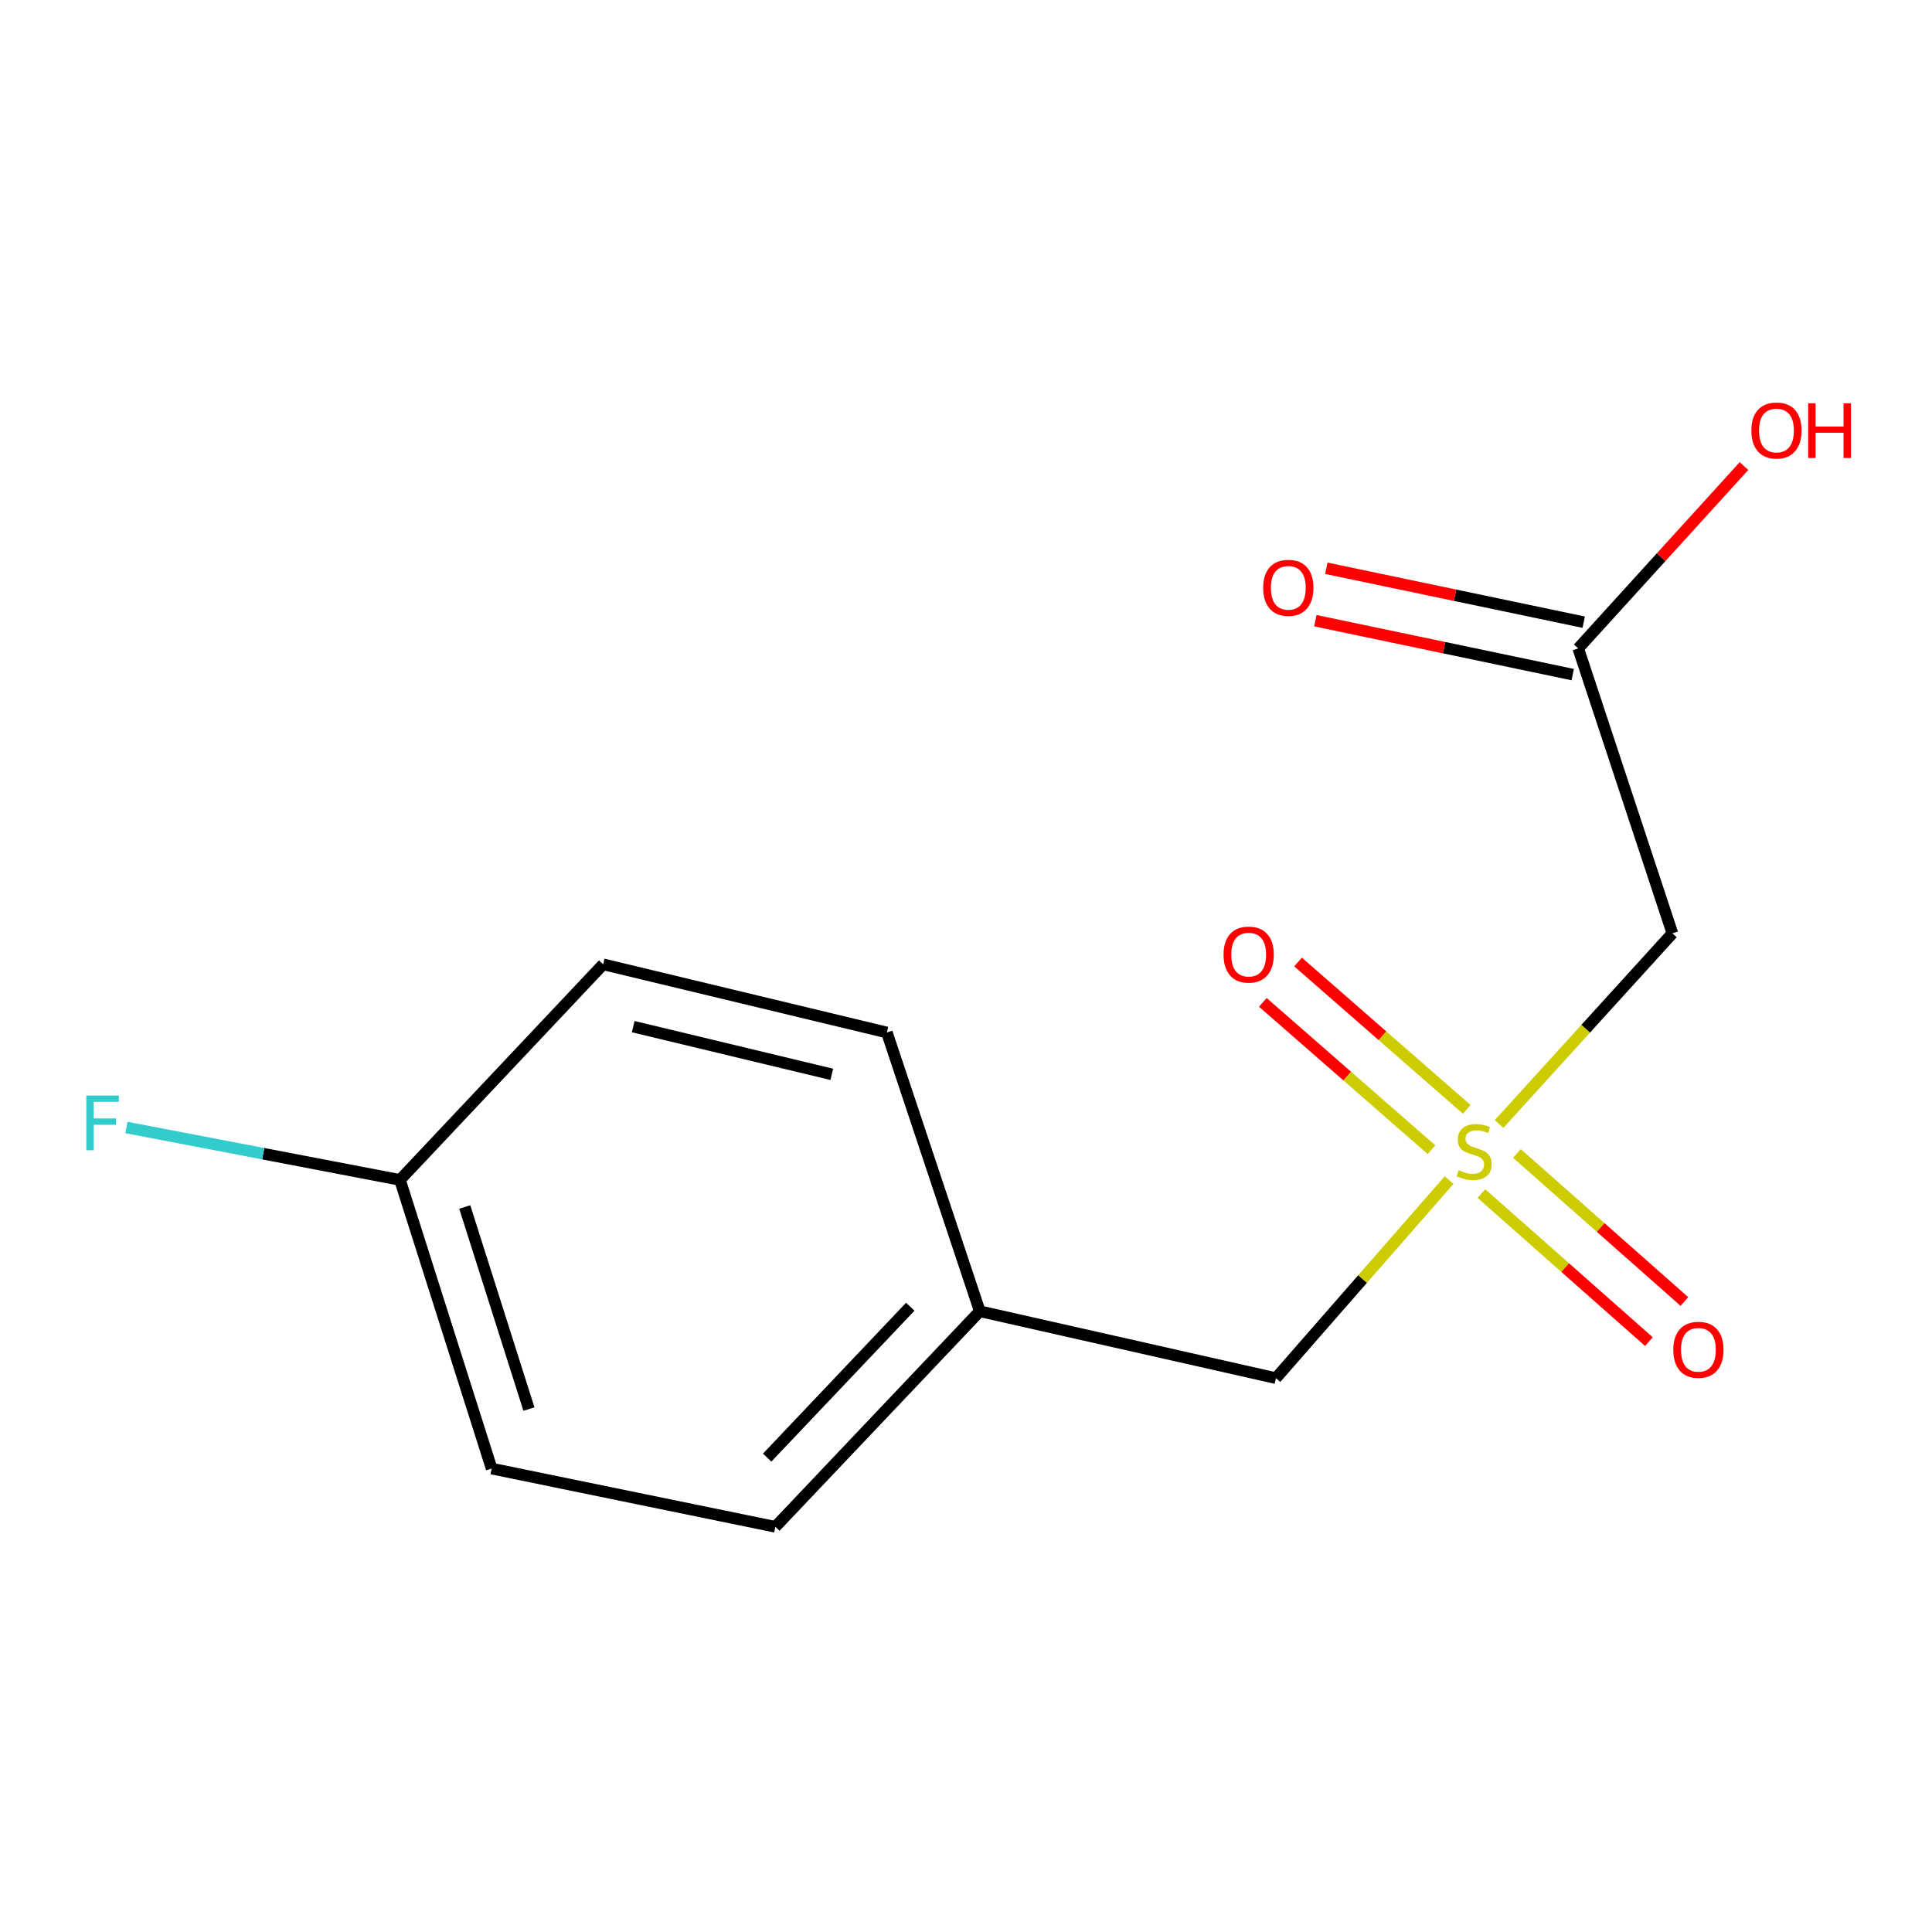 <?xml version='1.0' encoding='iso-8859-1'?>
<svg version='1.1' baseProfile='full'
              xmlns='http://www.w3.org/2000/svg'
                      xmlns:rdkit='http://www.rdkit.org/xml'
                      xmlns:xlink='http://www.w3.org/1999/xlink'
                  xml:space='preserve'
width='1000px' height='1000px' viewBox='0 0 1000 1000'>
<!-- END OF HEADER -->
<rect style='opacity:1.0;fill:#FFFFFF;stroke:none' width='1000' height='1000' x='0' y='0'> </rect>
<path class='bond-0' d='M 775.92,581.78 L 820.777,532.439' style='fill:none;fill-rule:evenodd;stroke:#CCCC00;stroke-width:6px;stroke-linecap:butt;stroke-linejoin:miter;stroke-opacity:1' />
<path class='bond-0' d='M 820.777,532.439 L 865.634,483.098' style='fill:none;fill-rule:evenodd;stroke:#000000;stroke-width:6px;stroke-linecap:butt;stroke-linejoin:miter;stroke-opacity:1' />
<path class='bond-2' d='M 759.191,574.208 L 715.533,536.074' style='fill:none;fill-rule:evenodd;stroke:#CCCC00;stroke-width:6px;stroke-linecap:butt;stroke-linejoin:miter;stroke-opacity:1' />
<path class='bond-2' d='M 715.533,536.074 L 671.874,497.941' style='fill:none;fill-rule:evenodd;stroke:#FF0000;stroke-width:6px;stroke-linecap:butt;stroke-linejoin:miter;stroke-opacity:1' />
<path class='bond-2' d='M 740.954,595.088 L 697.295,556.954' style='fill:none;fill-rule:evenodd;stroke:#CCCC00;stroke-width:6px;stroke-linecap:butt;stroke-linejoin:miter;stroke-opacity:1' />
<path class='bond-2' d='M 697.295,556.954 L 653.637,518.821' style='fill:none;fill-rule:evenodd;stroke:#FF0000;stroke-width:6px;stroke-linecap:butt;stroke-linejoin:miter;stroke-opacity:1' />
<path class='bond-3' d='M 766.799,617.799 L 810.136,656.11' style='fill:none;fill-rule:evenodd;stroke:#CCCC00;stroke-width:6px;stroke-linecap:butt;stroke-linejoin:miter;stroke-opacity:1' />
<path class='bond-3' d='M 810.136,656.11 L 853.474,694.421' style='fill:none;fill-rule:evenodd;stroke:#FF0000;stroke-width:6px;stroke-linecap:butt;stroke-linejoin:miter;stroke-opacity:1' />
<path class='bond-3' d='M 785.161,597.028 L 828.498,635.339' style='fill:none;fill-rule:evenodd;stroke:#CCCC00;stroke-width:6px;stroke-linecap:butt;stroke-linejoin:miter;stroke-opacity:1' />
<path class='bond-3' d='M 828.498,635.339 L 871.835,673.65' style='fill:none;fill-rule:evenodd;stroke:#FF0000;stroke-width:6px;stroke-linecap:butt;stroke-linejoin:miter;stroke-opacity:1' />
<path class='bond-4' d='M 750.049,610.806 L 705.234,662.065' style='fill:none;fill-rule:evenodd;stroke:#CCCC00;stroke-width:6px;stroke-linecap:butt;stroke-linejoin:miter;stroke-opacity:1' />
<path class='bond-4' d='M 705.234,662.065 L 660.42,713.325' style='fill:none;fill-rule:evenodd;stroke:#000000;stroke-width:6px;stroke-linecap:butt;stroke-linejoin:miter;stroke-opacity:1' />
<path class='bond-1' d='M 865.634,483.098 L 816.887,335.609' style='fill:none;fill-rule:evenodd;stroke:#000000;stroke-width:6px;stroke-linecap:butt;stroke-linejoin:miter;stroke-opacity:1' />
<path class='bond-5' d='M 819.729,322.042 L 753.115,308.088' style='fill:none;fill-rule:evenodd;stroke:#000000;stroke-width:6px;stroke-linecap:butt;stroke-linejoin:miter;stroke-opacity:1' />
<path class='bond-5' d='M 753.115,308.088 L 686.502,294.133' style='fill:none;fill-rule:evenodd;stroke:#FF0000;stroke-width:6px;stroke-linecap:butt;stroke-linejoin:miter;stroke-opacity:1' />
<path class='bond-5' d='M 814.045,349.176 L 747.431,335.222' style='fill:none;fill-rule:evenodd;stroke:#000000;stroke-width:6px;stroke-linecap:butt;stroke-linejoin:miter;stroke-opacity:1' />
<path class='bond-5' d='M 747.431,335.222 L 680.818,321.267' style='fill:none;fill-rule:evenodd;stroke:#FF0000;stroke-width:6px;stroke-linecap:butt;stroke-linejoin:miter;stroke-opacity:1' />
<path class='bond-8' d='M 816.887,335.609 L 859.784,288.424' style='fill:none;fill-rule:evenodd;stroke:#000000;stroke-width:6px;stroke-linecap:butt;stroke-linejoin:miter;stroke-opacity:1' />
<path class='bond-8' d='M 859.784,288.424 L 902.681,241.239' style='fill:none;fill-rule:evenodd;stroke:#FF0000;stroke-width:6px;stroke-linecap:butt;stroke-linejoin:miter;stroke-opacity:1' />
<path class='bond-6' d='M 660.42,713.325 L 507.14,678.701' style='fill:none;fill-rule:evenodd;stroke:#000000;stroke-width:6px;stroke-linecap:butt;stroke-linejoin:miter;stroke-opacity:1' />
<path class='bond-12' d='M 507.14,678.701 L 401.329,790.273' style='fill:none;fill-rule:evenodd;stroke:#000000;stroke-width:6px;stroke-linecap:butt;stroke-linejoin:miter;stroke-opacity:1' />
<path class='bond-12' d='M 471.153,676.36 L 397.085,754.46' style='fill:none;fill-rule:evenodd;stroke:#000000;stroke-width:6px;stroke-linecap:butt;stroke-linejoin:miter;stroke-opacity:1' />
<path class='bond-13' d='M 507.14,678.701 L 459.04,534.417' style='fill:none;fill-rule:evenodd;stroke:#000000;stroke-width:6px;stroke-linecap:butt;stroke-linejoin:miter;stroke-opacity:1' />
<path class='bond-7' d='M 207.019,610.718 L 312.199,499.131' style='fill:none;fill-rule:evenodd;stroke:#000000;stroke-width:6px;stroke-linecap:butt;stroke-linejoin:miter;stroke-opacity:1' />
<path class='bond-9' d='M 207.019,610.718 L 136.233,597.152' style='fill:none;fill-rule:evenodd;stroke:#000000;stroke-width:6px;stroke-linecap:butt;stroke-linejoin:miter;stroke-opacity:1' />
<path class='bond-9' d='M 136.233,597.152 L 65.446,583.587' style='fill:none;fill-rule:evenodd;stroke:#33CCCC;stroke-width:6px;stroke-linecap:butt;stroke-linejoin:miter;stroke-opacity:1' />
<path class='bond-14' d='M 207.019,610.718 L 254.472,760.131' style='fill:none;fill-rule:evenodd;stroke:#000000;stroke-width:6px;stroke-linecap:butt;stroke-linejoin:miter;stroke-opacity:1' />
<path class='bond-14' d='M 240.56,624.738 L 273.777,729.327' style='fill:none;fill-rule:evenodd;stroke:#000000;stroke-width:6px;stroke-linecap:butt;stroke-linejoin:miter;stroke-opacity:1' />
<path class='bond-10' d='M 254.472,760.131 L 401.329,790.273' style='fill:none;fill-rule:evenodd;stroke:#000000;stroke-width:6px;stroke-linecap:butt;stroke-linejoin:miter;stroke-opacity:1' />
<path class='bond-11' d='M 312.199,499.131 L 459.04,534.417' style='fill:none;fill-rule:evenodd;stroke:#000000;stroke-width:6px;stroke-linecap:butt;stroke-linejoin:miter;stroke-opacity:1' />
<path class='bond-11' d='M 327.747,531.38 L 430.536,556.08' style='fill:none;fill-rule:evenodd;stroke:#000000;stroke-width:6px;stroke-linecap:butt;stroke-linejoin:miter;stroke-opacity:1' />
<path  class='atom-0' d='M 755.027 605.683
Q 755.347 605.803, 756.667 606.363
Q 757.987 606.923, 759.427 607.283
Q 760.907 607.603, 762.347 607.603
Q 765.027 607.603, 766.587 606.323
Q 768.147 605.003, 768.147 602.723
Q 768.147 601.163, 767.347 600.203
Q 766.587 599.243, 765.387 598.723
Q 764.187 598.203, 762.187 597.603
Q 759.667 596.843, 758.147 596.123
Q 756.667 595.403, 755.587 593.883
Q 754.547 592.363, 754.547 589.803
Q 754.547 586.243, 756.947 584.043
Q 759.387 581.843, 764.187 581.843
Q 767.467 581.843, 771.187 583.403
L 770.267 586.483
Q 766.867 585.083, 764.307 585.083
Q 761.547 585.083, 760.027 586.243
Q 758.507 587.363, 758.547 589.323
Q 758.547 590.843, 759.307 591.763
Q 760.107 592.683, 761.227 593.203
Q 762.387 593.723, 764.307 594.323
Q 766.867 595.123, 768.387 595.923
Q 769.907 596.723, 770.987 598.363
Q 772.107 599.963, 772.107 602.723
Q 772.107 606.643, 769.467 608.763
Q 766.867 610.843, 762.507 610.843
Q 759.987 610.843, 758.067 610.283
Q 756.187 609.763, 753.947 608.843
L 755.027 605.683
' fill='#CCCC00'/>
<path  class='atom-3' d='M 633.311 494.098
Q 633.311 487.298, 636.671 483.498
Q 640.031 479.698, 646.311 479.698
Q 652.591 479.698, 655.951 483.498
Q 659.311 487.298, 659.311 494.098
Q 659.311 500.978, 655.911 504.898
Q 652.511 508.778, 646.311 508.778
Q 640.071 508.778, 636.671 504.898
Q 633.311 501.018, 633.311 494.098
M 646.311 505.578
Q 650.631 505.578, 652.951 502.698
Q 655.311 499.778, 655.311 494.098
Q 655.311 488.538, 652.951 485.738
Q 650.631 482.898, 646.311 482.898
Q 641.991 482.898, 639.631 485.698
Q 637.311 488.498, 637.311 494.098
Q 637.311 499.818, 639.631 502.698
Q 641.991 505.578, 646.311 505.578
' fill='#FF0000'/>
<path  class='atom-4' d='M 866.095 698.65
Q 866.095 691.85, 869.455 688.05
Q 872.815 684.25, 879.095 684.25
Q 885.375 684.25, 888.735 688.05
Q 892.095 691.85, 892.095 698.65
Q 892.095 705.53, 888.695 709.45
Q 885.295 713.33, 879.095 713.33
Q 872.855 713.33, 869.455 709.45
Q 866.095 705.57, 866.095 698.65
M 879.095 710.13
Q 883.415 710.13, 885.735 707.25
Q 888.095 704.33, 888.095 698.65
Q 888.095 693.09, 885.735 690.29
Q 883.415 687.45, 879.095 687.45
Q 874.775 687.45, 872.415 690.25
Q 870.095 693.05, 870.095 698.65
Q 870.095 704.37, 872.415 707.25
Q 874.775 710.13, 879.095 710.13
' fill='#FF0000'/>
<path  class='atom-6' d='M 653.827 304.254
Q 653.827 297.454, 657.187 293.654
Q 660.547 289.854, 666.827 289.854
Q 673.107 289.854, 676.467 293.654
Q 679.827 297.454, 679.827 304.254
Q 679.827 311.134, 676.427 315.054
Q 673.027 318.934, 666.827 318.934
Q 660.587 318.934, 657.187 315.054
Q 653.827 311.174, 653.827 304.254
M 666.827 315.734
Q 671.147 315.734, 673.467 312.854
Q 675.827 309.934, 675.827 304.254
Q 675.827 298.694, 673.467 295.894
Q 671.147 293.054, 666.827 293.054
Q 662.507 293.054, 660.147 295.854
Q 657.827 298.654, 657.827 304.254
Q 657.827 309.974, 660.147 312.854
Q 662.507 315.734, 666.827 315.734
' fill='#FF0000'/>
<path  class='atom-9' d='M 906.494 222.824
Q 906.494 216.024, 909.854 212.224
Q 913.214 208.424, 919.494 208.424
Q 925.774 208.424, 929.134 212.224
Q 932.494 216.024, 932.494 222.824
Q 932.494 229.704, 929.094 233.624
Q 925.694 237.504, 919.494 237.504
Q 913.254 237.504, 909.854 233.624
Q 906.494 229.744, 906.494 222.824
M 919.494 234.304
Q 923.814 234.304, 926.134 231.424
Q 928.494 228.504, 928.494 222.824
Q 928.494 217.264, 926.134 214.464
Q 923.814 211.624, 919.494 211.624
Q 915.174 211.624, 912.814 214.424
Q 910.494 217.224, 910.494 222.824
Q 910.494 228.544, 912.814 231.424
Q 915.174 234.304, 919.494 234.304
' fill='#FF0000'/>
<path  class='atom-9' d='M 935.894 208.744
L 939.734 208.744
L 939.734 220.784
L 954.214 220.784
L 954.214 208.744
L 958.054 208.744
L 958.054 237.064
L 954.214 237.064
L 954.214 223.984
L 939.734 223.984
L 939.734 237.064
L 935.894 237.064
L 935.894 208.744
' fill='#FF0000'/>
<path  class='atom-10' d='M 44.688 567.063
L 61.528 567.063
L 61.528 570.303
L 48.488 570.303
L 48.488 578.903
L 60.088 578.903
L 60.088 582.183
L 48.488 582.183
L 48.488 595.383
L 44.688 595.383
L 44.688 567.063
' fill='#33CCCC'/>
</svg>
